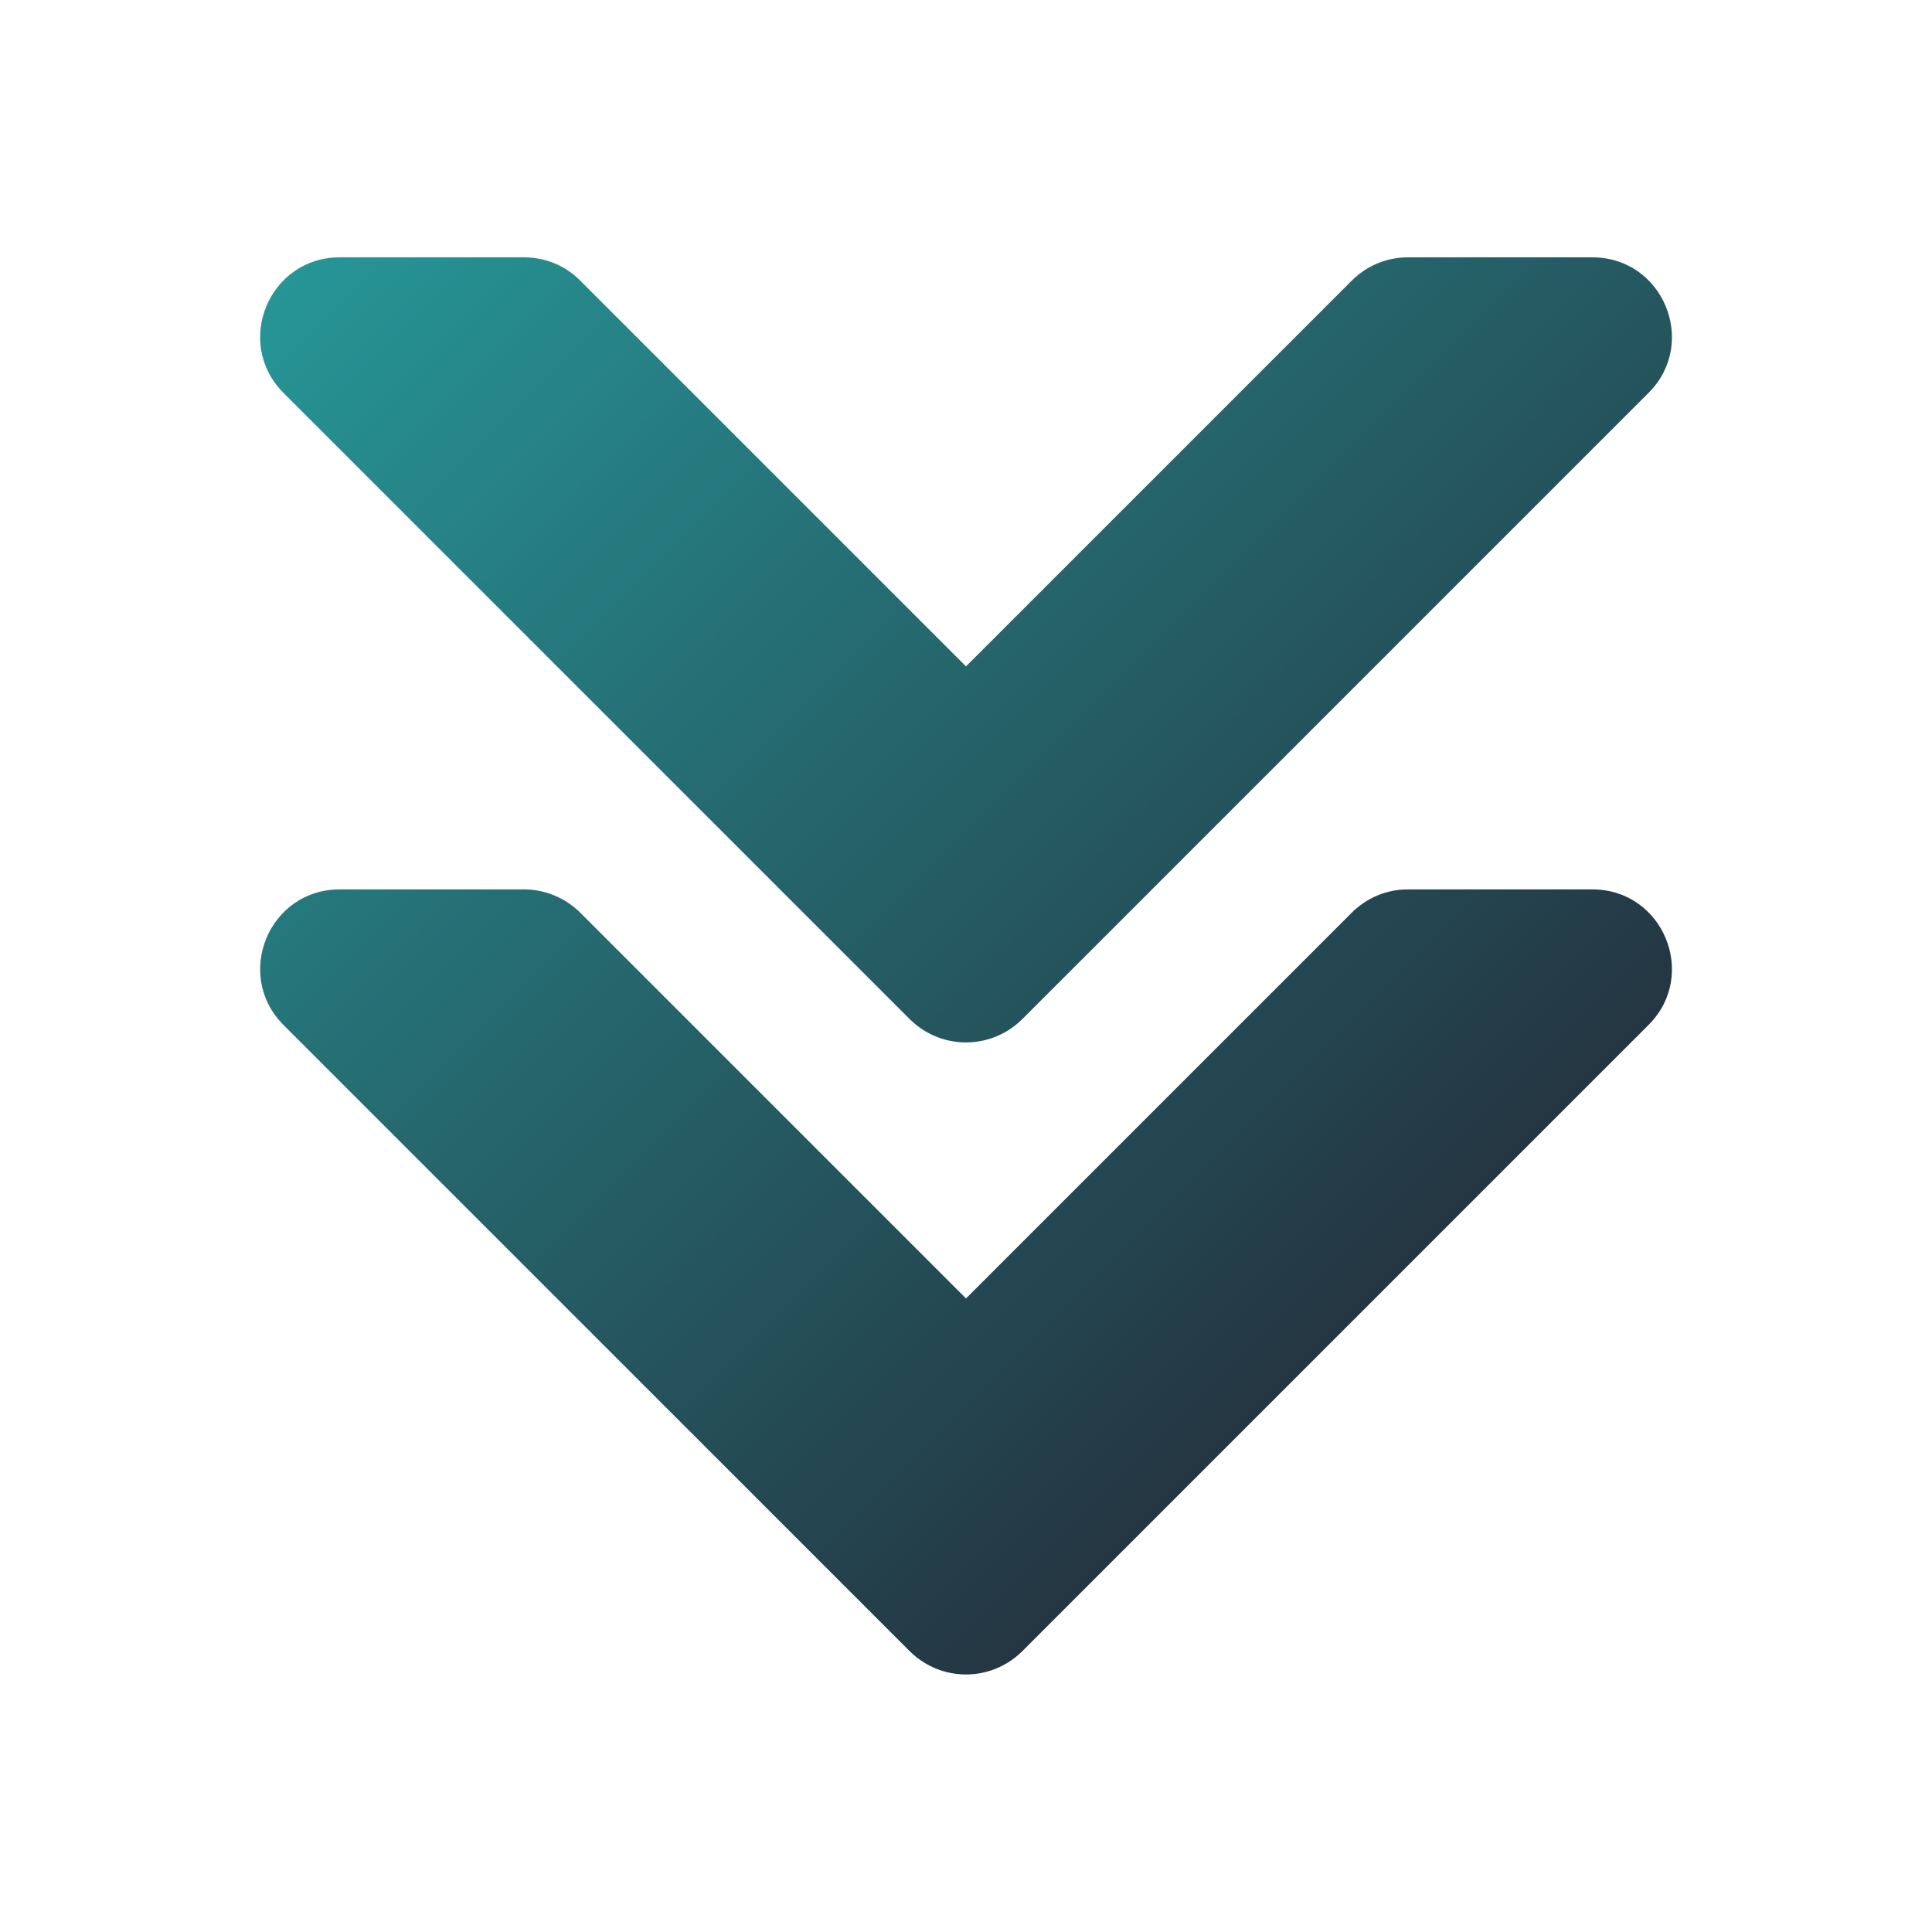 <svg xmlns="http://www.w3.org/2000/svg" xmlns:xlink="http://www.w3.org/1999/xlink" width="512" height="512" x="0" y="0" viewBox="0 0 512 512" style="enable-background:new 0 0 512 512" xml:space="preserve" class=""><g><linearGradient id="a" x1="116.26" x2="395.738" y1="481.267" y2="201.788" gradientTransform="matrix(1 0 0 -1 0 514.5)" gradientUnits="userSpaceOnUse"><stop stop-opacity="1" stop-color="#269596" offset="0"></stop><stop stop-opacity="1" stop-color="#243642" offset="1"></stop></linearGradient><path fill="url(#a)" d="m270.9 437.6 166-166c13.2-13.2 3.9-35.9-14.9-35.9h-48.9c-5.6 0-10.9 2.2-14.9 6.2L256 344.1 153.8 241.9c-3.9-3.9-9.3-6.2-14.9-6.2H90c-18.7 0-28.1 22.6-14.9 35.9l166 166c8.3 8.2 21.5 8.2 29.8 0zm0-167.5 166-166c13.2-13.2 3.9-35.9-14.9-35.9h-48.9c-5.6 0-10.9 2.2-14.9 6.2L256 176.6 153.8 74.4c-3.9-4-9.3-6.2-14.9-6.2H90c-18.7 0-28.1 22.6-14.9 35.9l166 166c8.3 8.2 21.5 8.2 29.8 0z" opacity="1" data-original="url(#a)" class=""></path></g></svg>
